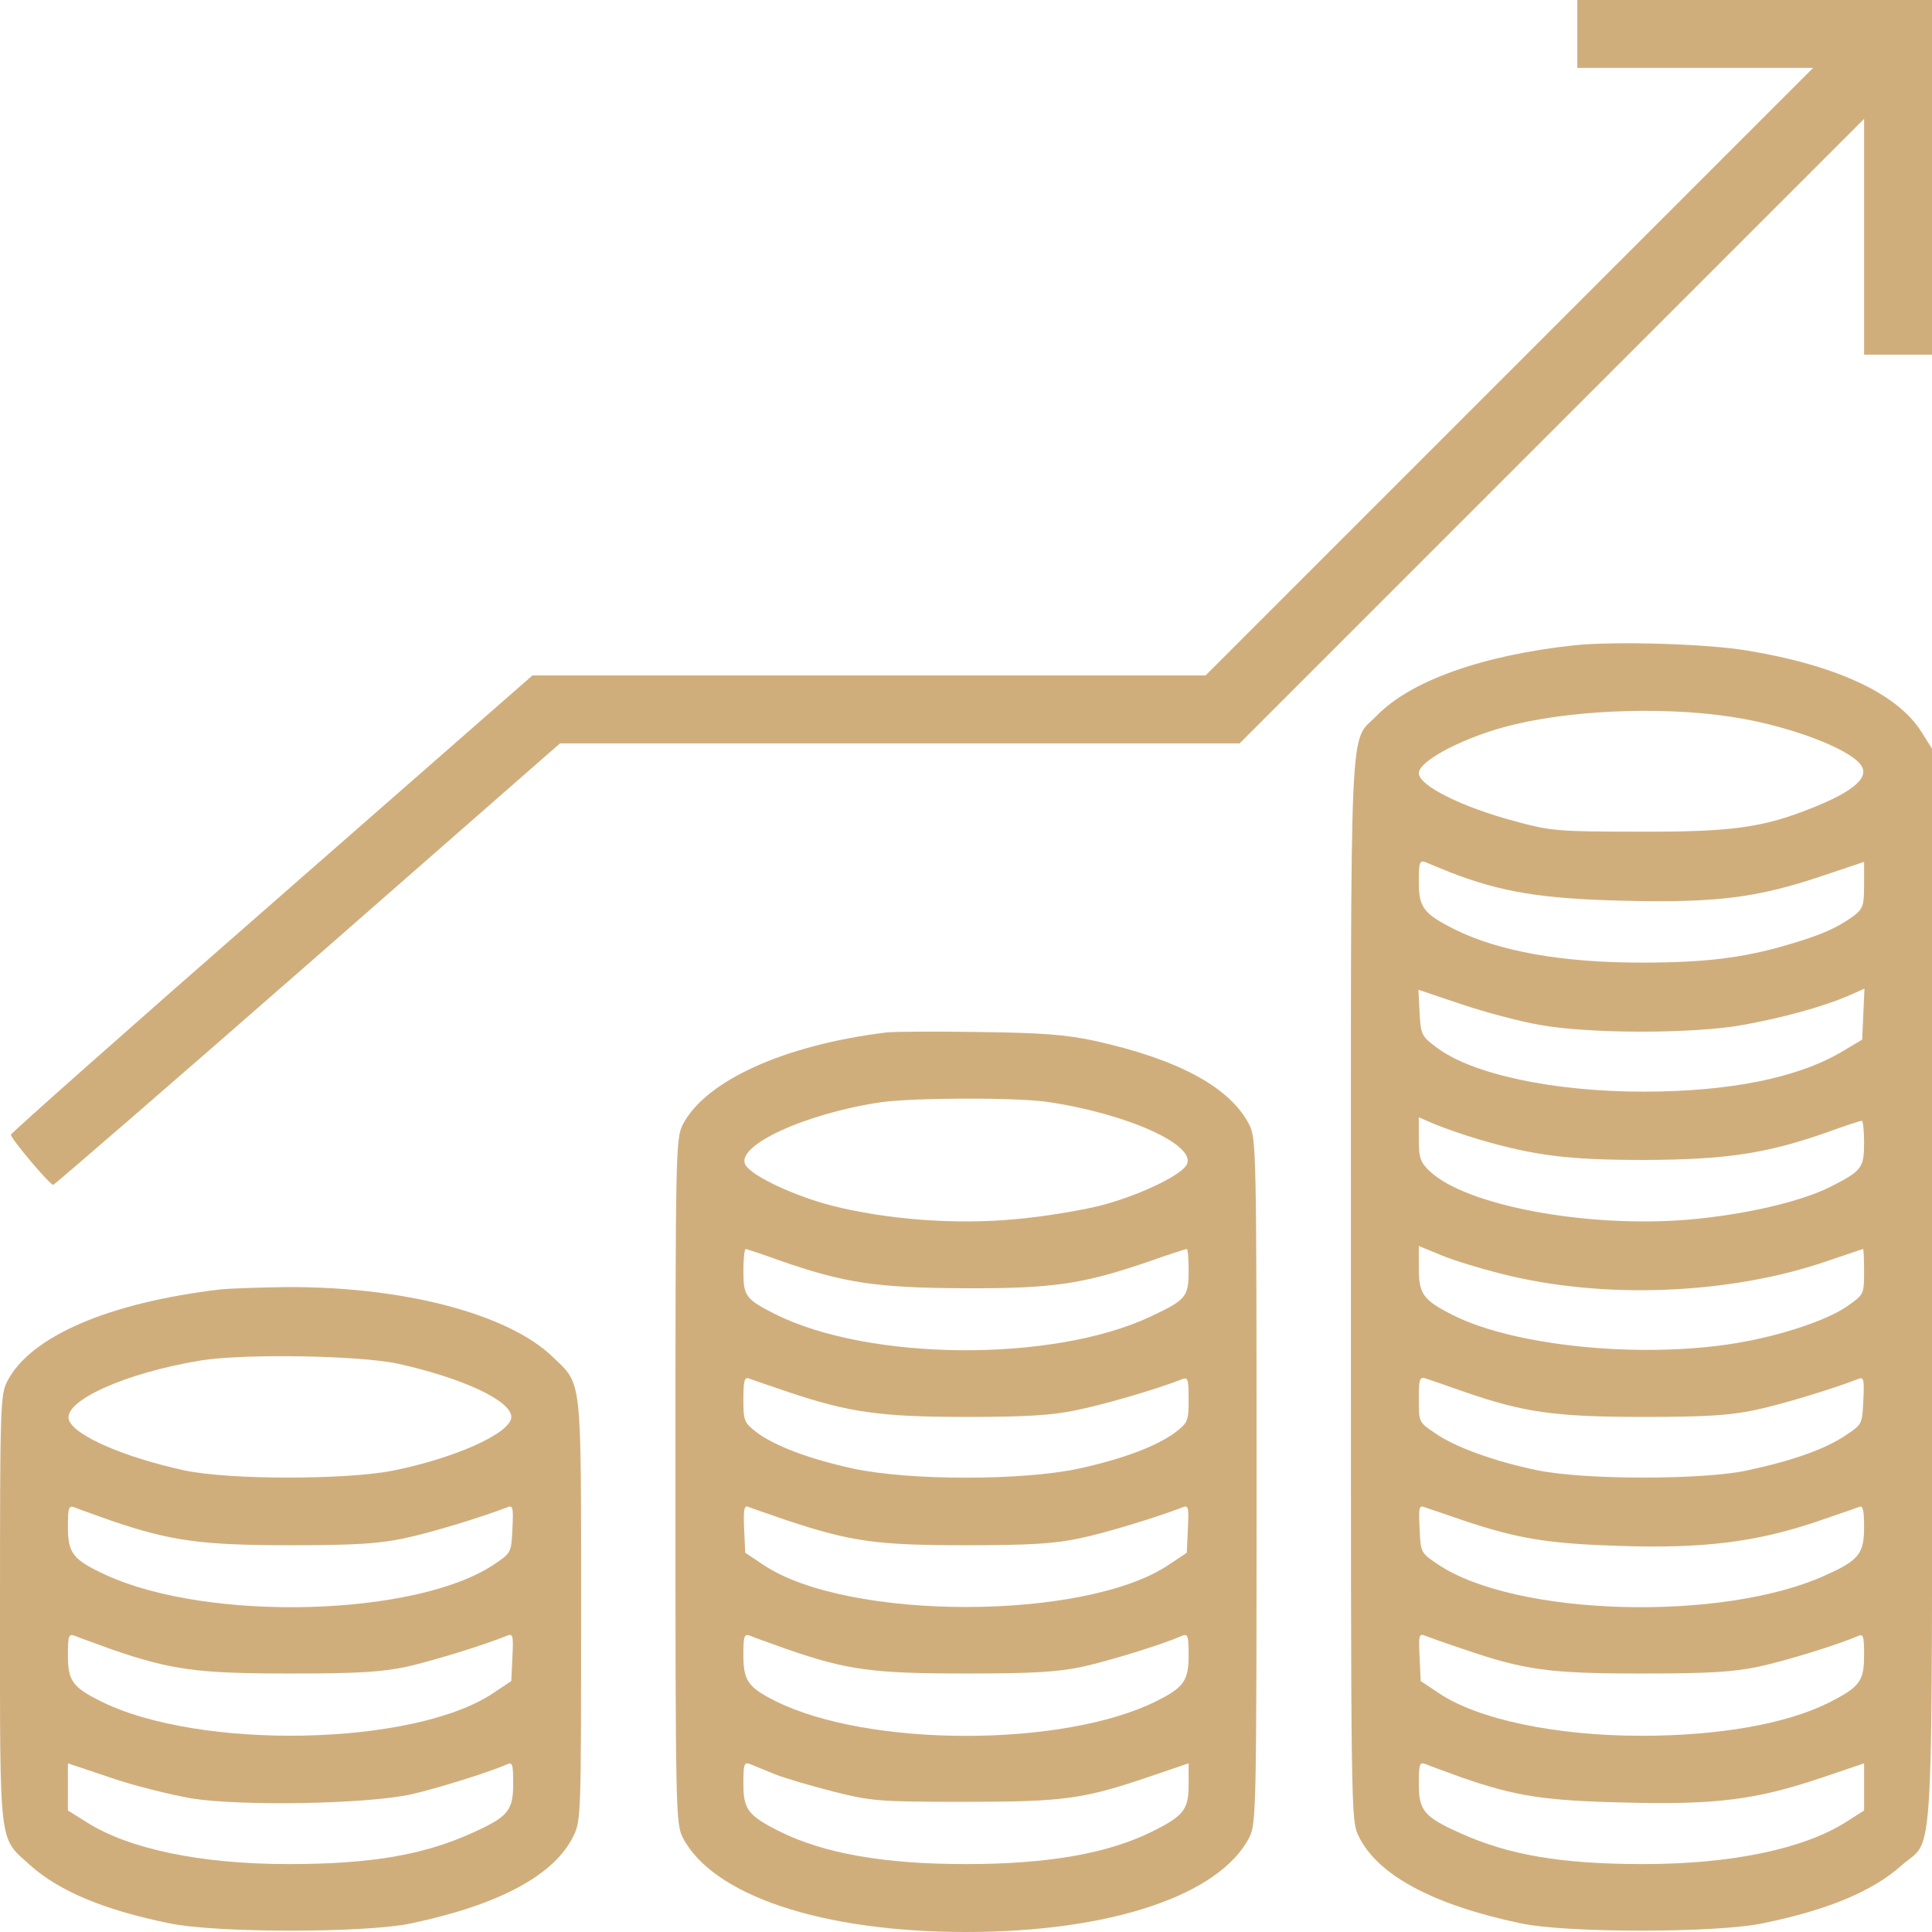 <?xml version="1.0" encoding="UTF-8"?> <svg xmlns="http://www.w3.org/2000/svg" xmlns:xlink="http://www.w3.org/1999/xlink" width="53" height="53" xml:space="preserve" overflow="hidden"> <defs> <clipPath id="clip0"> <rect x="181" y="438" width="53" height="53"></rect> </clipPath> </defs> <g clip-path="url(#clip0)" transform="translate(-181 -438)"> <path d="M43.27 52.068 43.27 51.137 46.499 51.137 49.739 51.137 41.406 42.804 33.073 34.471 23.84 34.471 14.606 34.471 7.453 28.208C3.52 24.771 0.3 21.914 0.3 21.873 0.29 21.769 1.366 20.496 1.46 20.496 1.491 20.496 4.638 23.219 8.447 26.552L15.362 32.607 24.689 32.607 34.005 32.607 42.566 41.168 51.137 49.739 51.137 46.499 51.137 43.27 52.068 43.27 53 43.27 53 48.135 53 53 48.135 53 43.27 53 43.27 52.068Z" fill="#D0AE7C" transform="matrix(1 0 0 -1 181 491)"></path> <path d="M43.197 35.299C40.682 35.03 38.694 34.326 37.763 33.363 37.007 32.587 37.059 33.819 37.059 17.629 37.059 3.074 37.059 3.064 37.276 2.619 37.794 1.563 39.305 0.745 41.717 0.238 42.969-0.031 47.058-0.031 48.352 0.238 50.133 0.6 51.375 1.118 52.172 1.832 53.083 2.65 53 1.139 53 17.722L53 32.462 52.7 32.939C52.037 33.974 50.381 34.75 47.928 35.154 46.82 35.34 44.315 35.413 43.197 35.299ZM47.824 33.28C49.242 33.022 50.681 32.462 51.023 32.048 51.323 31.697 50.888 31.303 49.688 30.827 48.342 30.289 47.472 30.175 44.926 30.185 42.752 30.185 42.535 30.206 41.582 30.465 40.102 30.858 38.922 31.448 38.922 31.79 38.922 32.142 40.257 32.825 41.541 33.125 43.352 33.56 45.982 33.622 47.824 33.28ZM39.791 29.067C41.178 28.529 42.297 28.343 44.522 28.291 47.058 28.229 48.176 28.363 49.967 28.964L51.137 29.357 51.137 28.726C51.137 28.156 51.106 28.073 50.857 27.877 50.381 27.535 49.957 27.349 49.035 27.08 47.803 26.717 46.758 26.593 45.019 26.593 42.845 26.593 41.116 26.904 39.905 27.504 39.046 27.939 38.922 28.105 38.922 28.808 38.922 29.347 38.943 29.409 39.108 29.347 39.201 29.305 39.512 29.181 39.791 29.067ZM42.234 24.885C43.58 24.637 46.478 24.637 47.824 24.885 48.911 25.082 49.967 25.372 50.681 25.672L51.147 25.879 51.116 25.175 51.085 24.481 50.547 24.16C49.336 23.436 47.462 23.053 45.081 23.053 42.617 23.053 40.371 23.529 39.398 24.274 38.994 24.575 38.974 24.626 38.943 25.227L38.911 25.848 40.081 25.454C40.723 25.237 41.696 24.978 42.234 24.885ZM40.547 21.749C42.11 21.293 43.021 21.179 45.133 21.179 47.369 21.19 48.466 21.355 50.143 21.945 50.619 22.121 51.044 22.256 51.075 22.256 51.106 22.256 51.137 21.987 51.137 21.655 51.137 20.962 51.075 20.879 50.215 20.444 49.398 20.03 47.855 19.678 46.344 19.544 43.528 19.306 40.206 19.927 39.212 20.879 38.963 21.117 38.922 21.241 38.922 21.759L38.922 22.349 39.377 22.152C39.636 22.049 40.164 21.863 40.547 21.749ZM41.158 18.064C43.973 17.339 47.493 17.484 50.184 18.426 50.671 18.591 51.095 18.736 51.106 18.736 51.126 18.736 51.137 18.457 51.137 18.115 51.137 17.505 51.126 17.484 50.712 17.194 50.226 16.832 49.046 16.418 47.886 16.2 45.278 15.703 41.613 16.035 39.853 16.925 39.036 17.339 38.922 17.505 38.922 18.208L38.922 18.819 39.553 18.56C39.905 18.415 40.62 18.198 41.158 18.064ZM40.185 14.813C41.8 14.254 42.669 14.13 45.081 14.13 46.779 14.13 47.441 14.171 48.135 14.316 48.88 14.472 50.257 14.896 50.961 15.165 51.126 15.238 51.147 15.186 51.116 14.585 51.085 13.923 51.085 13.923 50.609 13.612 50.071 13.25 49.18 12.929 47.917 12.66 46.706 12.401 43.508 12.401 42.203 12.66 41.044 12.898 39.926 13.291 39.367 13.685 38.922 13.985 38.922 13.985 38.922 14.616 38.922 15.165 38.943 15.238 39.108 15.186 39.201 15.155 39.688 14.989 40.185 14.813ZM40.164 11.283C41.655 10.786 42.472 10.652 44.46 10.59 46.706 10.517 48.145 10.693 49.791 11.242 50.391 11.449 50.94 11.635 51.013 11.666 51.106 11.697 51.137 11.552 51.137 11.107 51.137 10.383 50.992 10.196 50.091 9.793 47.276 8.499 41.582 8.654 39.45 10.082 38.974 10.403 38.974 10.403 38.943 11.066 38.911 11.666 38.932 11.718 39.098 11.646 39.201 11.614 39.678 11.449 40.164 11.283ZM40.133 7.764C41.82 7.184 42.493 7.091 45.029 7.091 46.893 7.091 47.534 7.132 48.238 7.277 49.004 7.443 50.412 7.878 50.961 8.116 51.116 8.188 51.137 8.136 51.137 7.588 51.137 6.873 51.013 6.718 50.153 6.283 48.984 5.704 47.141 5.383 45.029 5.383 42.69 5.383 40.547 5.828 39.471 6.553L38.974 6.884 38.943 7.546C38.911 8.147 38.932 8.198 39.098 8.126 39.201 8.085 39.667 7.919 40.133 7.764ZM40.112 4.234C41.582 3.727 42.348 3.602 44.584 3.551 47.069 3.488 48.166 3.623 49.977 4.234L51.137 4.627 51.137 3.985 51.137 3.333 50.65 3.023C49.48 2.277 47.493 1.863 45.081 1.863 42.835 1.863 41.386 2.112 40.06 2.712 39.067 3.157 38.922 3.323 38.922 4.068 38.922 4.606 38.943 4.669 39.108 4.606 39.201 4.565 39.657 4.399 40.112 4.234Z" fill="#D0AE7C" transform="matrix(1 0 0 -1 181 491)"></path> <path d="M24.326 24.678C21.521 24.337 19.347 23.353 18.726 22.142 18.54 21.759 18.529 21.428 18.529 12.37 18.529 3.312 18.54 2.981 18.726 2.598 19.544 1.004 22.546 0 26.5 0 30.454 0 33.456 1.004 34.274 2.598 34.46 2.981 34.471 3.312 34.471 12.37 34.471 21.428 34.46 21.759 34.274 22.142 33.746 23.177 32.318 23.943 30.02 24.45 29.233 24.616 28.591 24.668 26.862 24.689 25.672 24.709 24.523 24.699 24.326 24.678ZM28.726 22.773C30.92 22.453 32.877 21.573 32.545 21.034 32.349 20.724 31.189 20.186 30.185 19.927 29.647 19.792 28.591 19.616 27.846 19.554 26.21 19.399 24.326 19.544 22.815 19.927 21.811 20.186 20.651 20.724 20.455 21.034 20.134 21.552 22.07 22.453 24.171 22.763 25.04 22.887 27.856 22.898 28.726 22.773ZM21.407 18.415C23.156 17.805 24.047 17.67 26.448 17.66 28.891 17.649 29.699 17.774 31.489 18.384 32.038 18.581 32.525 18.736 32.556 18.736 32.587 18.736 32.607 18.467 32.607 18.136 32.607 17.422 32.535 17.339 31.562 16.883 28.881 15.62 23.85 15.662 21.273 16.945 20.455 17.36 20.393 17.442 20.393 18.136 20.393 18.467 20.424 18.736 20.455 18.736 20.486 18.736 20.921 18.591 21.407 18.415ZM21.624 14.813C23.291 14.254 24.15 14.13 26.5 14.13 28.125 14.13 28.84 14.171 29.533 14.316 30.299 14.472 31.748 14.896 32.431 15.165 32.587 15.227 32.607 15.165 32.607 14.616 32.607 14.026 32.587 13.975 32.255 13.716 31.748 13.333 30.817 12.981 29.595 12.712 28.032 12.38 24.968 12.38 23.405 12.712 22.183 12.981 21.252 13.333 20.744 13.716 20.413 13.975 20.393 14.026 20.393 14.616 20.393 15.113 20.424 15.227 20.538 15.186 20.62 15.155 21.107 14.989 21.624 14.813ZM21.583 11.294C23.363 10.704 24.057 10.61 26.5 10.61 28.26 10.61 28.912 10.652 29.605 10.797 30.351 10.952 31.727 11.376 32.431 11.646 32.597 11.718 32.618 11.666 32.587 11.066L32.556 10.403 32.059 10.072C29.761 8.53 23.239 8.53 20.941 10.072L20.444 10.403 20.413 11.066C20.393 11.573 20.413 11.708 20.517 11.666 20.589 11.635 21.076 11.47 21.583 11.294ZM21.604 7.753C23.25 7.184 23.953 7.091 26.5 7.091 28.353 7.091 29.005 7.132 29.699 7.277 30.434 7.443 31.831 7.867 32.431 8.126 32.587 8.188 32.607 8.126 32.607 7.588 32.607 6.894 32.473 6.708 31.727 6.335 29.181 5.062 23.819 5.062 21.273 6.335 20.527 6.708 20.393 6.894 20.393 7.588 20.393 8.126 20.413 8.188 20.579 8.126 20.672 8.085 21.138 7.919 21.604 7.753ZM21.262 4.327C21.542 4.213 22.266 4.006 22.867 3.851 23.902 3.592 24.098 3.571 26.448 3.571 29.202 3.571 29.73 3.644 31.603 4.286L32.607 4.627 32.607 4.037C32.607 3.364 32.473 3.188 31.624 2.764 30.402 2.153 28.746 1.863 26.5 1.863 24.254 1.863 22.598 2.153 21.376 2.764 20.517 3.199 20.393 3.364 20.393 4.068 20.393 4.606 20.413 4.669 20.579 4.606 20.672 4.565 20.983 4.441 21.262 4.327Z" fill="#D0AE7C" transform="matrix(1 0 0 -1 181 491)"></path> <path d="M6.056 17.629C2.971 17.266 0.828 16.335 0.197 15.103 0.01 14.73 0 14.44 0 8.84 0 2.226-0.041 2.619 0.828 1.832 1.625 1.118 2.867 0.6 4.648 0.238 5.942-0.031 10.031-0.031 11.283 0.238 13.695 0.745 15.206 1.563 15.724 2.619 15.941 3.054 15.941 3.199 15.941 8.82 15.941 15.279 15.973 14.999 15.175 15.765 13.944 16.966 11.024 17.722 7.784 17.691 7.008 17.68 6.232 17.649 6.056 17.629ZM10.921 15.589C12.691 15.196 14.026 14.575 14.026 14.13 14.026 13.695 12.525 13.012 10.797 12.66 9.503 12.401 6.304 12.401 5.072 12.66 3.447 13.012 2.06 13.602 1.894 14.037 1.698 14.554 3.426 15.341 5.538 15.683 6.729 15.869 9.865 15.817 10.921 15.589ZM3.054 11.283C4.689 10.724 5.538 10.61 7.971 10.61 9.73 10.61 10.383 10.652 11.076 10.797 11.822 10.952 13.198 11.376 13.902 11.646 14.068 11.718 14.088 11.666 14.057 11.066 14.026 10.403 14.026 10.403 13.55 10.082 11.418 8.654 5.724 8.499 2.909 9.793 2.008 10.207 1.863 10.383 1.863 11.107 1.863 11.646 1.884 11.708 2.05 11.646 2.143 11.604 2.598 11.449 3.054 11.283ZM3.064 7.753C4.71 7.184 5.435 7.091 7.971 7.091 9.844 7.091 10.465 7.132 11.159 7.277 11.884 7.443 13.24 7.857 13.902 8.126 14.068 8.198 14.088 8.147 14.057 7.546L14.026 6.884 13.53 6.553C11.345 5.093 5.455 4.979 2.754 6.335 1.988 6.718 1.863 6.894 1.863 7.588 1.863 8.126 1.884 8.188 2.05 8.126 2.143 8.085 2.609 7.919 3.064 7.753ZM5.259 3.664C6.625 3.447 10.082 3.509 11.283 3.778 11.977 3.934 13.405 4.379 13.902 4.596 14.057 4.669 14.078 4.617 14.078 4.068 14.078 3.323 13.933 3.157 12.94 2.712 11.614 2.112 10.165 1.863 7.919 1.863 5.507 1.863 3.52 2.277 2.36 3.023L1.863 3.333 1.863 3.985 1.863 4.627 3.033 4.234C3.664 4.016 4.669 3.768 5.259 3.664Z" fill="#D0AE7C" transform="matrix(1 0 0 -1 181 491)"></path> </g> </svg> 